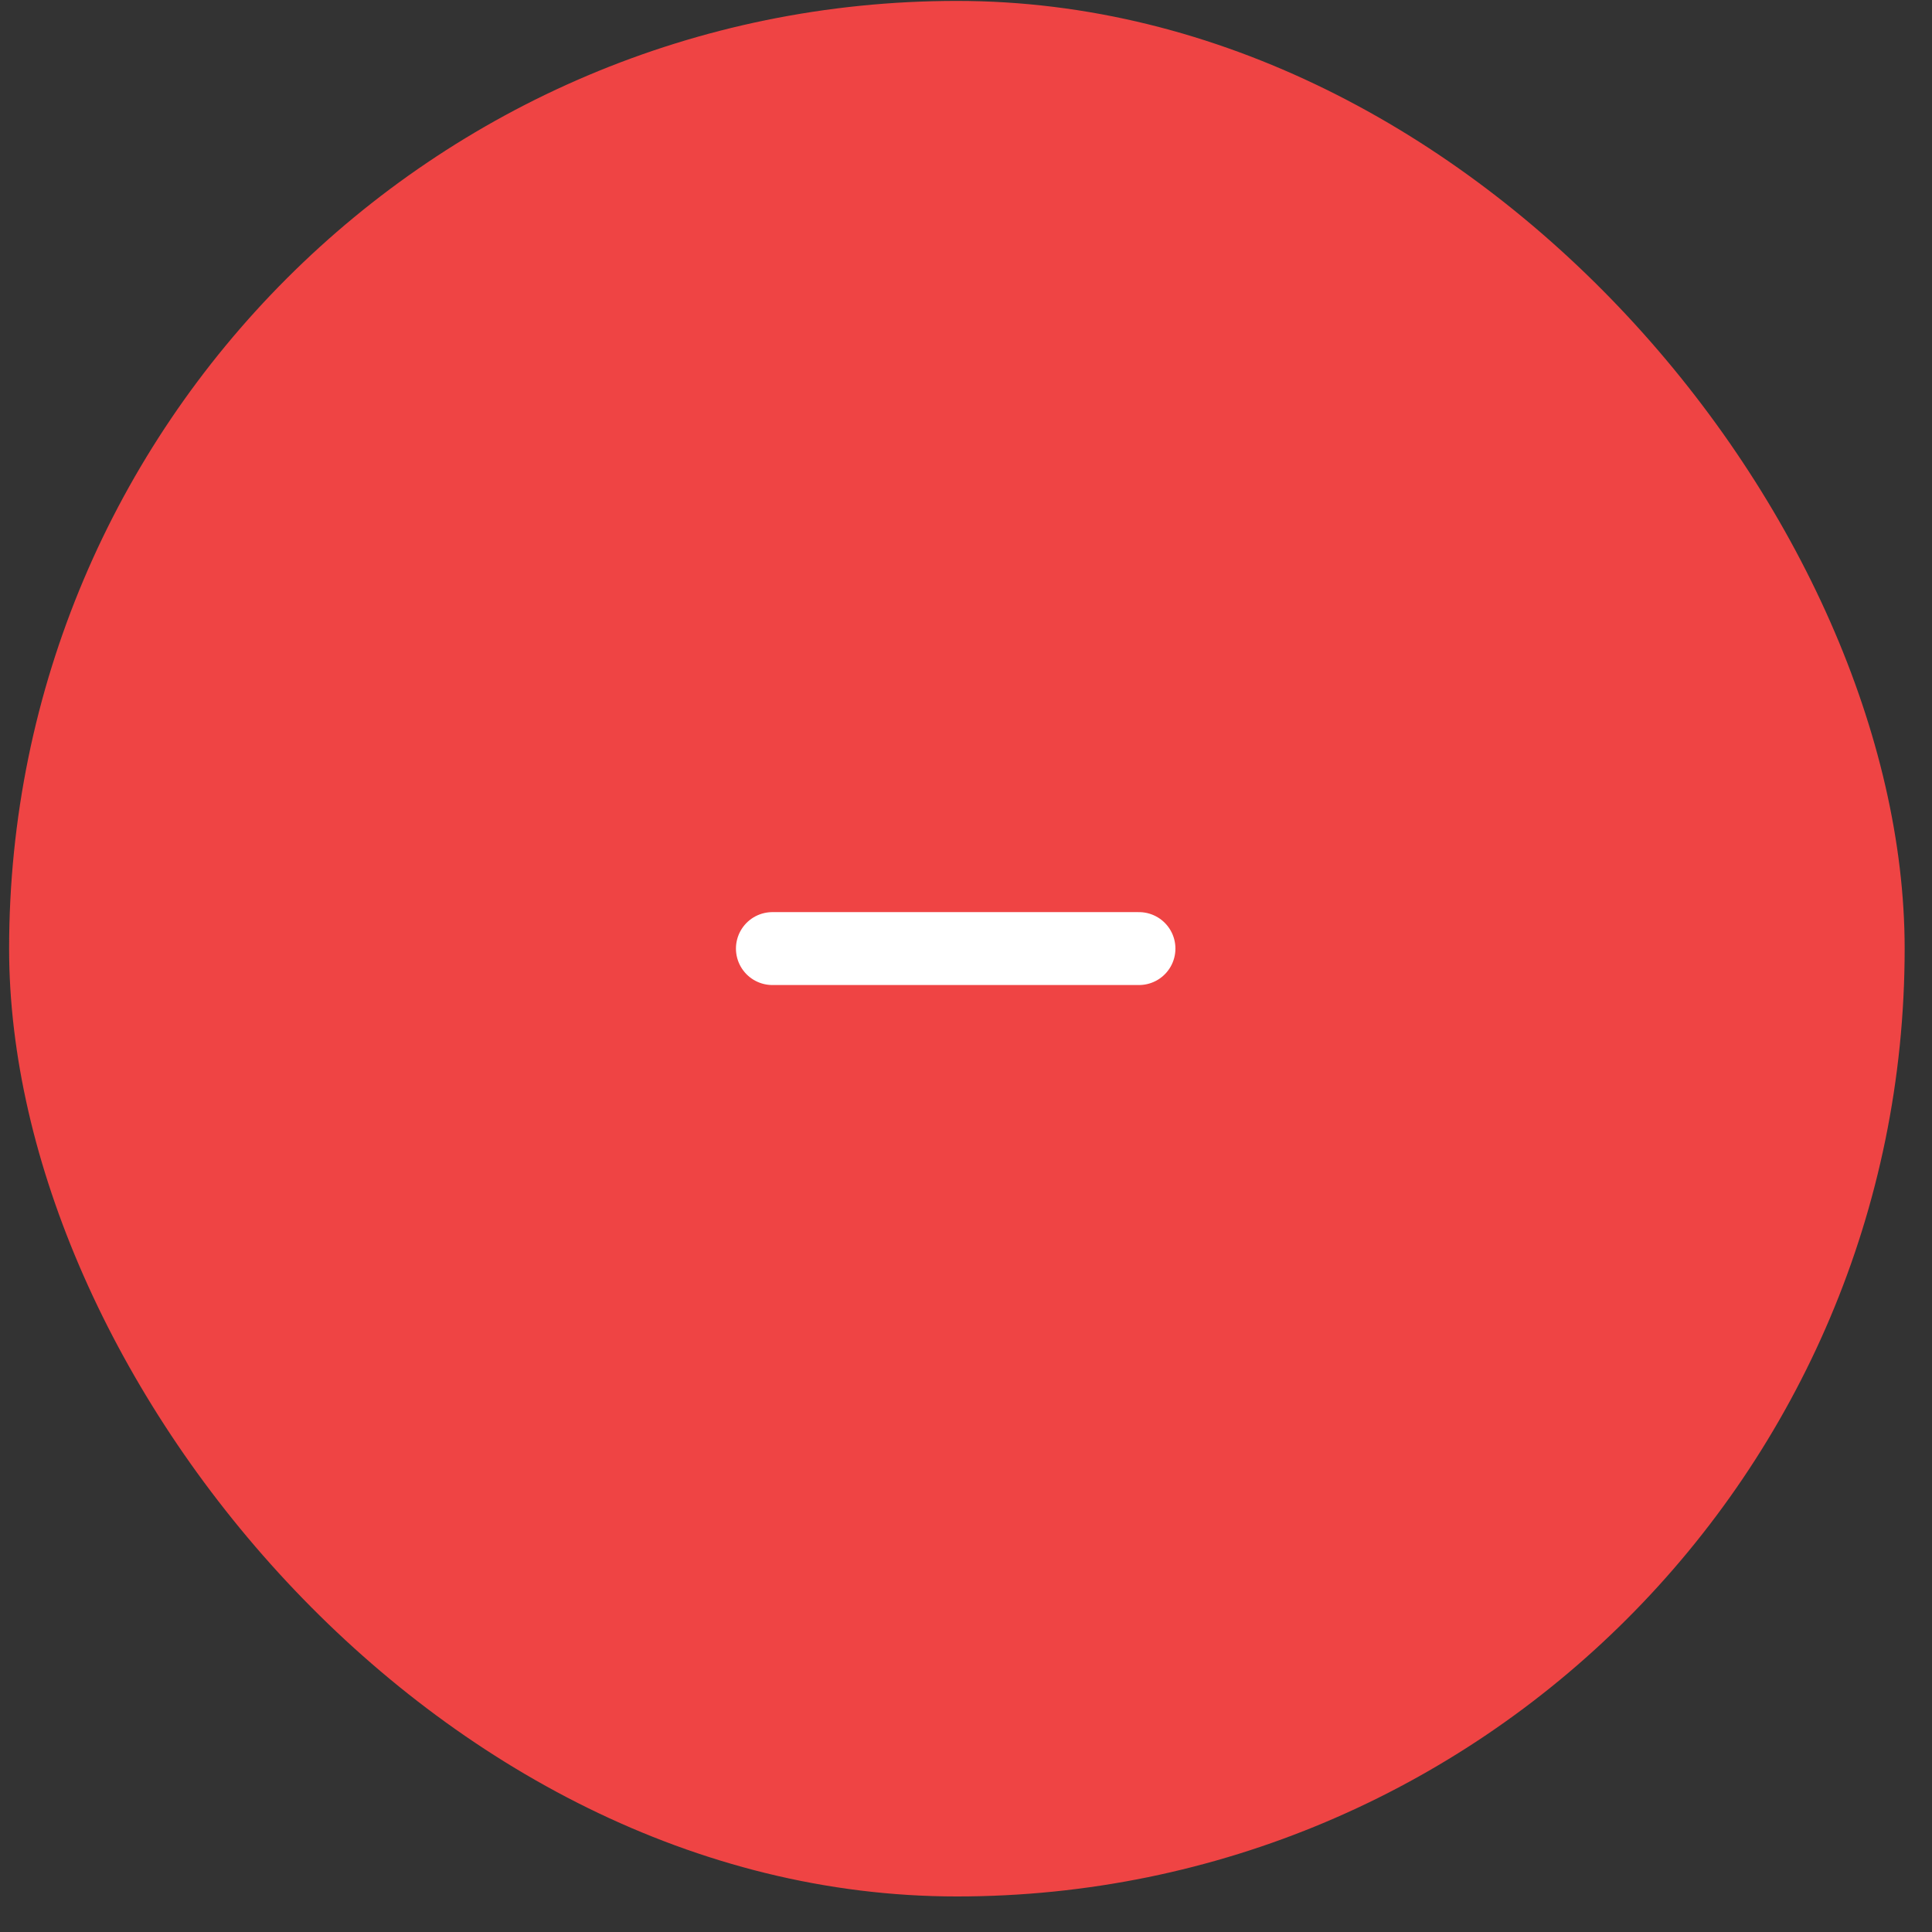 <svg width="53" height="53" viewBox="0 0 53 53" fill="none" xmlns="http://www.w3.org/2000/svg">
<rect x="0" y="0" width="53" height="53" fill="#333333" stroke="none"/>
<rect x="0.25" y="0.025" width="52" height="52" rx="26" fill="#EF4444"/>
<path d="M21.189 26.022L31.245 26.022" stroke="white" stroke-width="2" stroke-linecap="round" stroke-linejoin="round"/>
</svg>
